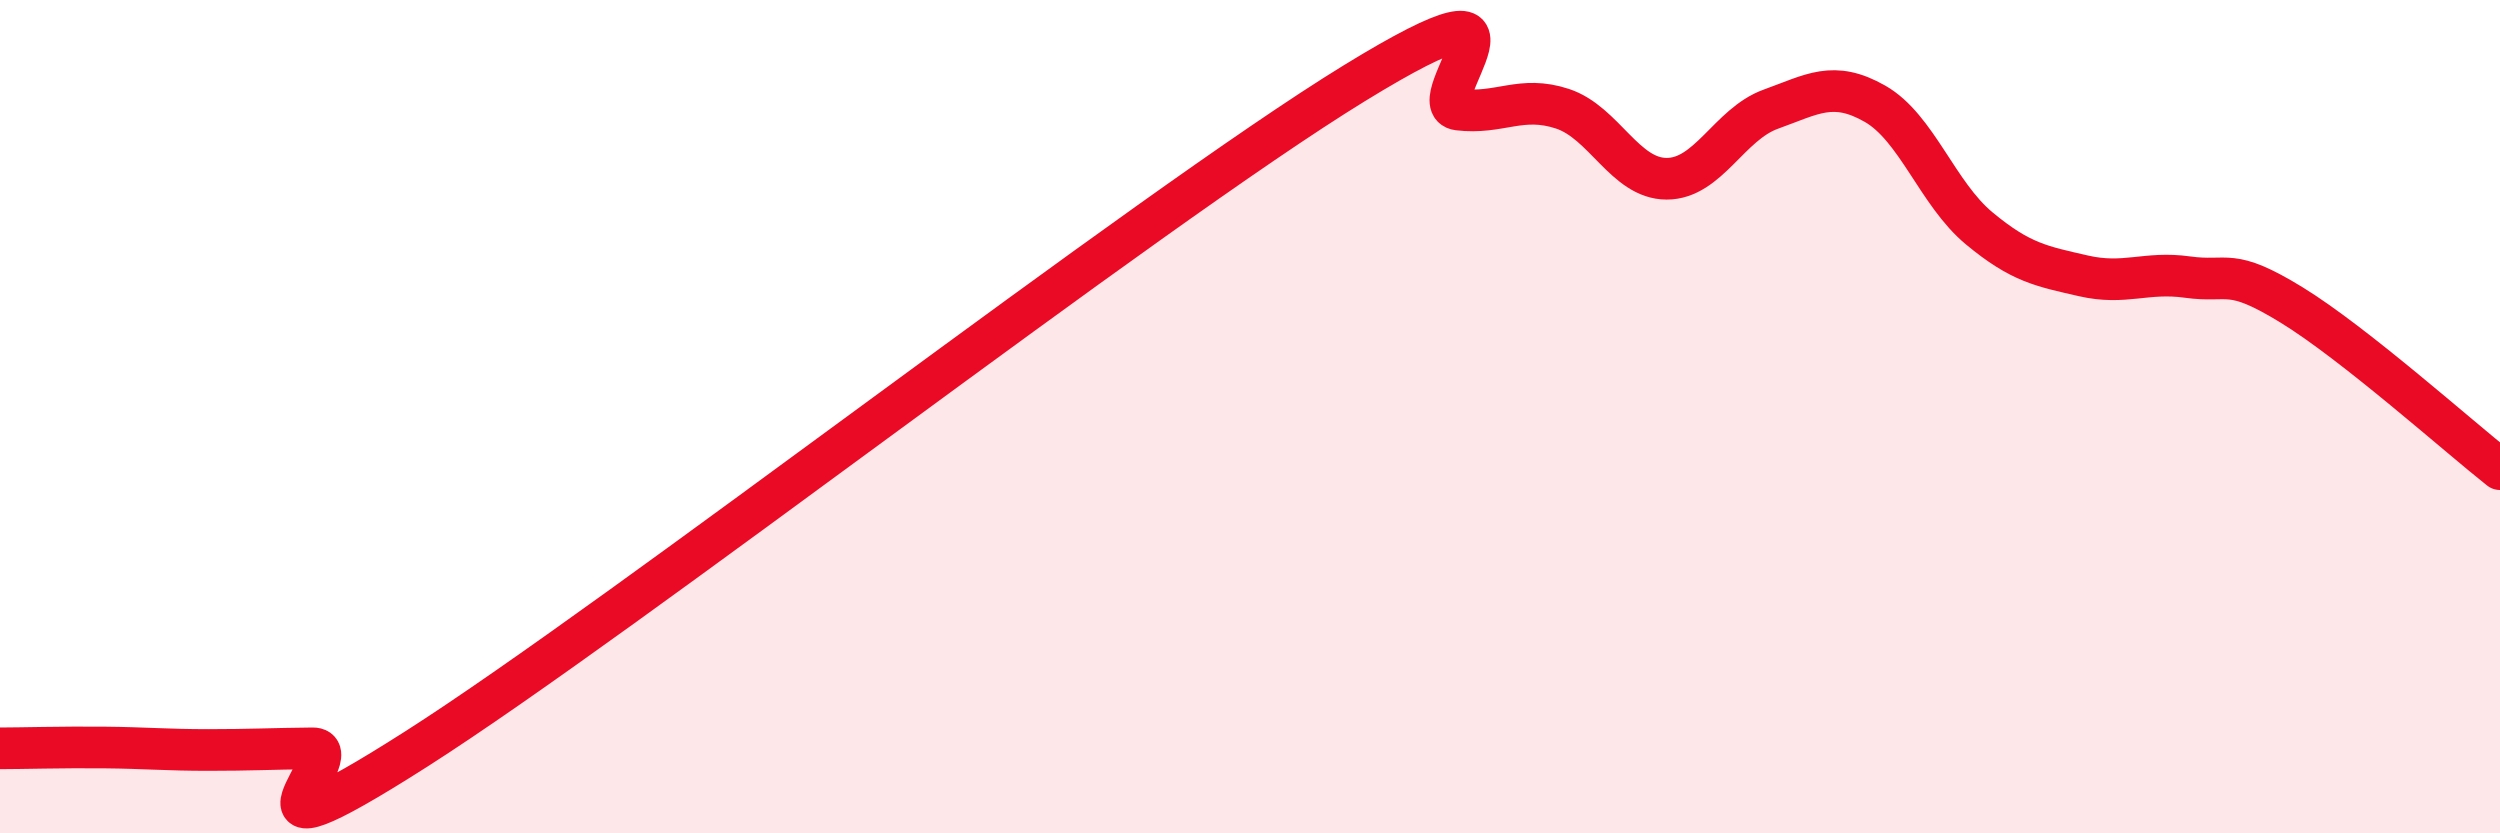 
    <svg width="60" height="20" viewBox="0 0 60 20" xmlns="http://www.w3.org/2000/svg">
      <path
        d="M 0,17.96 C 0.5,17.96 1.5,17.93 2.5,17.94 C 3.5,17.95 4,18 5,18 C 6,18 6.5,17.97 7.5,17.96 C 8.5,17.95 5,21.16 10,17.97 C 15,14.78 27.5,5.07 32.5,2 C 37.5,-1.07 34,2.51 35,2.63 C 36,2.75 36.5,2.28 37.5,2.61 C 38.5,2.94 39,4.29 40,4.29 C 41,4.29 41.5,2.98 42.5,2.62 C 43.5,2.26 44,1.92 45,2.49 C 46,3.06 46.5,4.65 47.5,5.48 C 48.5,6.31 49,6.39 50,6.62 C 51,6.85 51.5,6.51 52.5,6.65 C 53.5,6.79 53.5,6.4 55,7.32 C 56.5,8.24 59,10.47 60,11.26L60 20L0 20Z"
        fill="#EB0A25"
        opacity="0.1"
        stroke-linecap="round"
        stroke-linejoin="round"
      />
      <path
        d="M 0,17.96 C 0.5,17.96 1.5,17.93 2.5,17.94 C 3.5,17.95 4,18 5,18 C 6,18 6.5,17.97 7.5,17.96 C 8.5,17.95 5,21.16 10,17.97 C 15,14.78 27.5,5.07 32.5,2 C 37.5,-1.07 34,2.51 35,2.63 C 36,2.75 36.5,2.28 37.5,2.61 C 38.5,2.94 39,4.29 40,4.29 C 41,4.29 41.5,2.98 42.5,2.62 C 43.5,2.26 44,1.92 45,2.49 C 46,3.06 46.5,4.65 47.5,5.48 C 48.5,6.31 49,6.39 50,6.62 C 51,6.85 51.5,6.51 52.5,6.65 C 53.5,6.79 53.5,6.4 55,7.32 C 56.5,8.24 59,10.47 60,11.26"
        stroke="#EB0A25"
        stroke-width="1"
        fill="none"
        stroke-linecap="round"
        stroke-linejoin="round"
      />
    </svg>
  